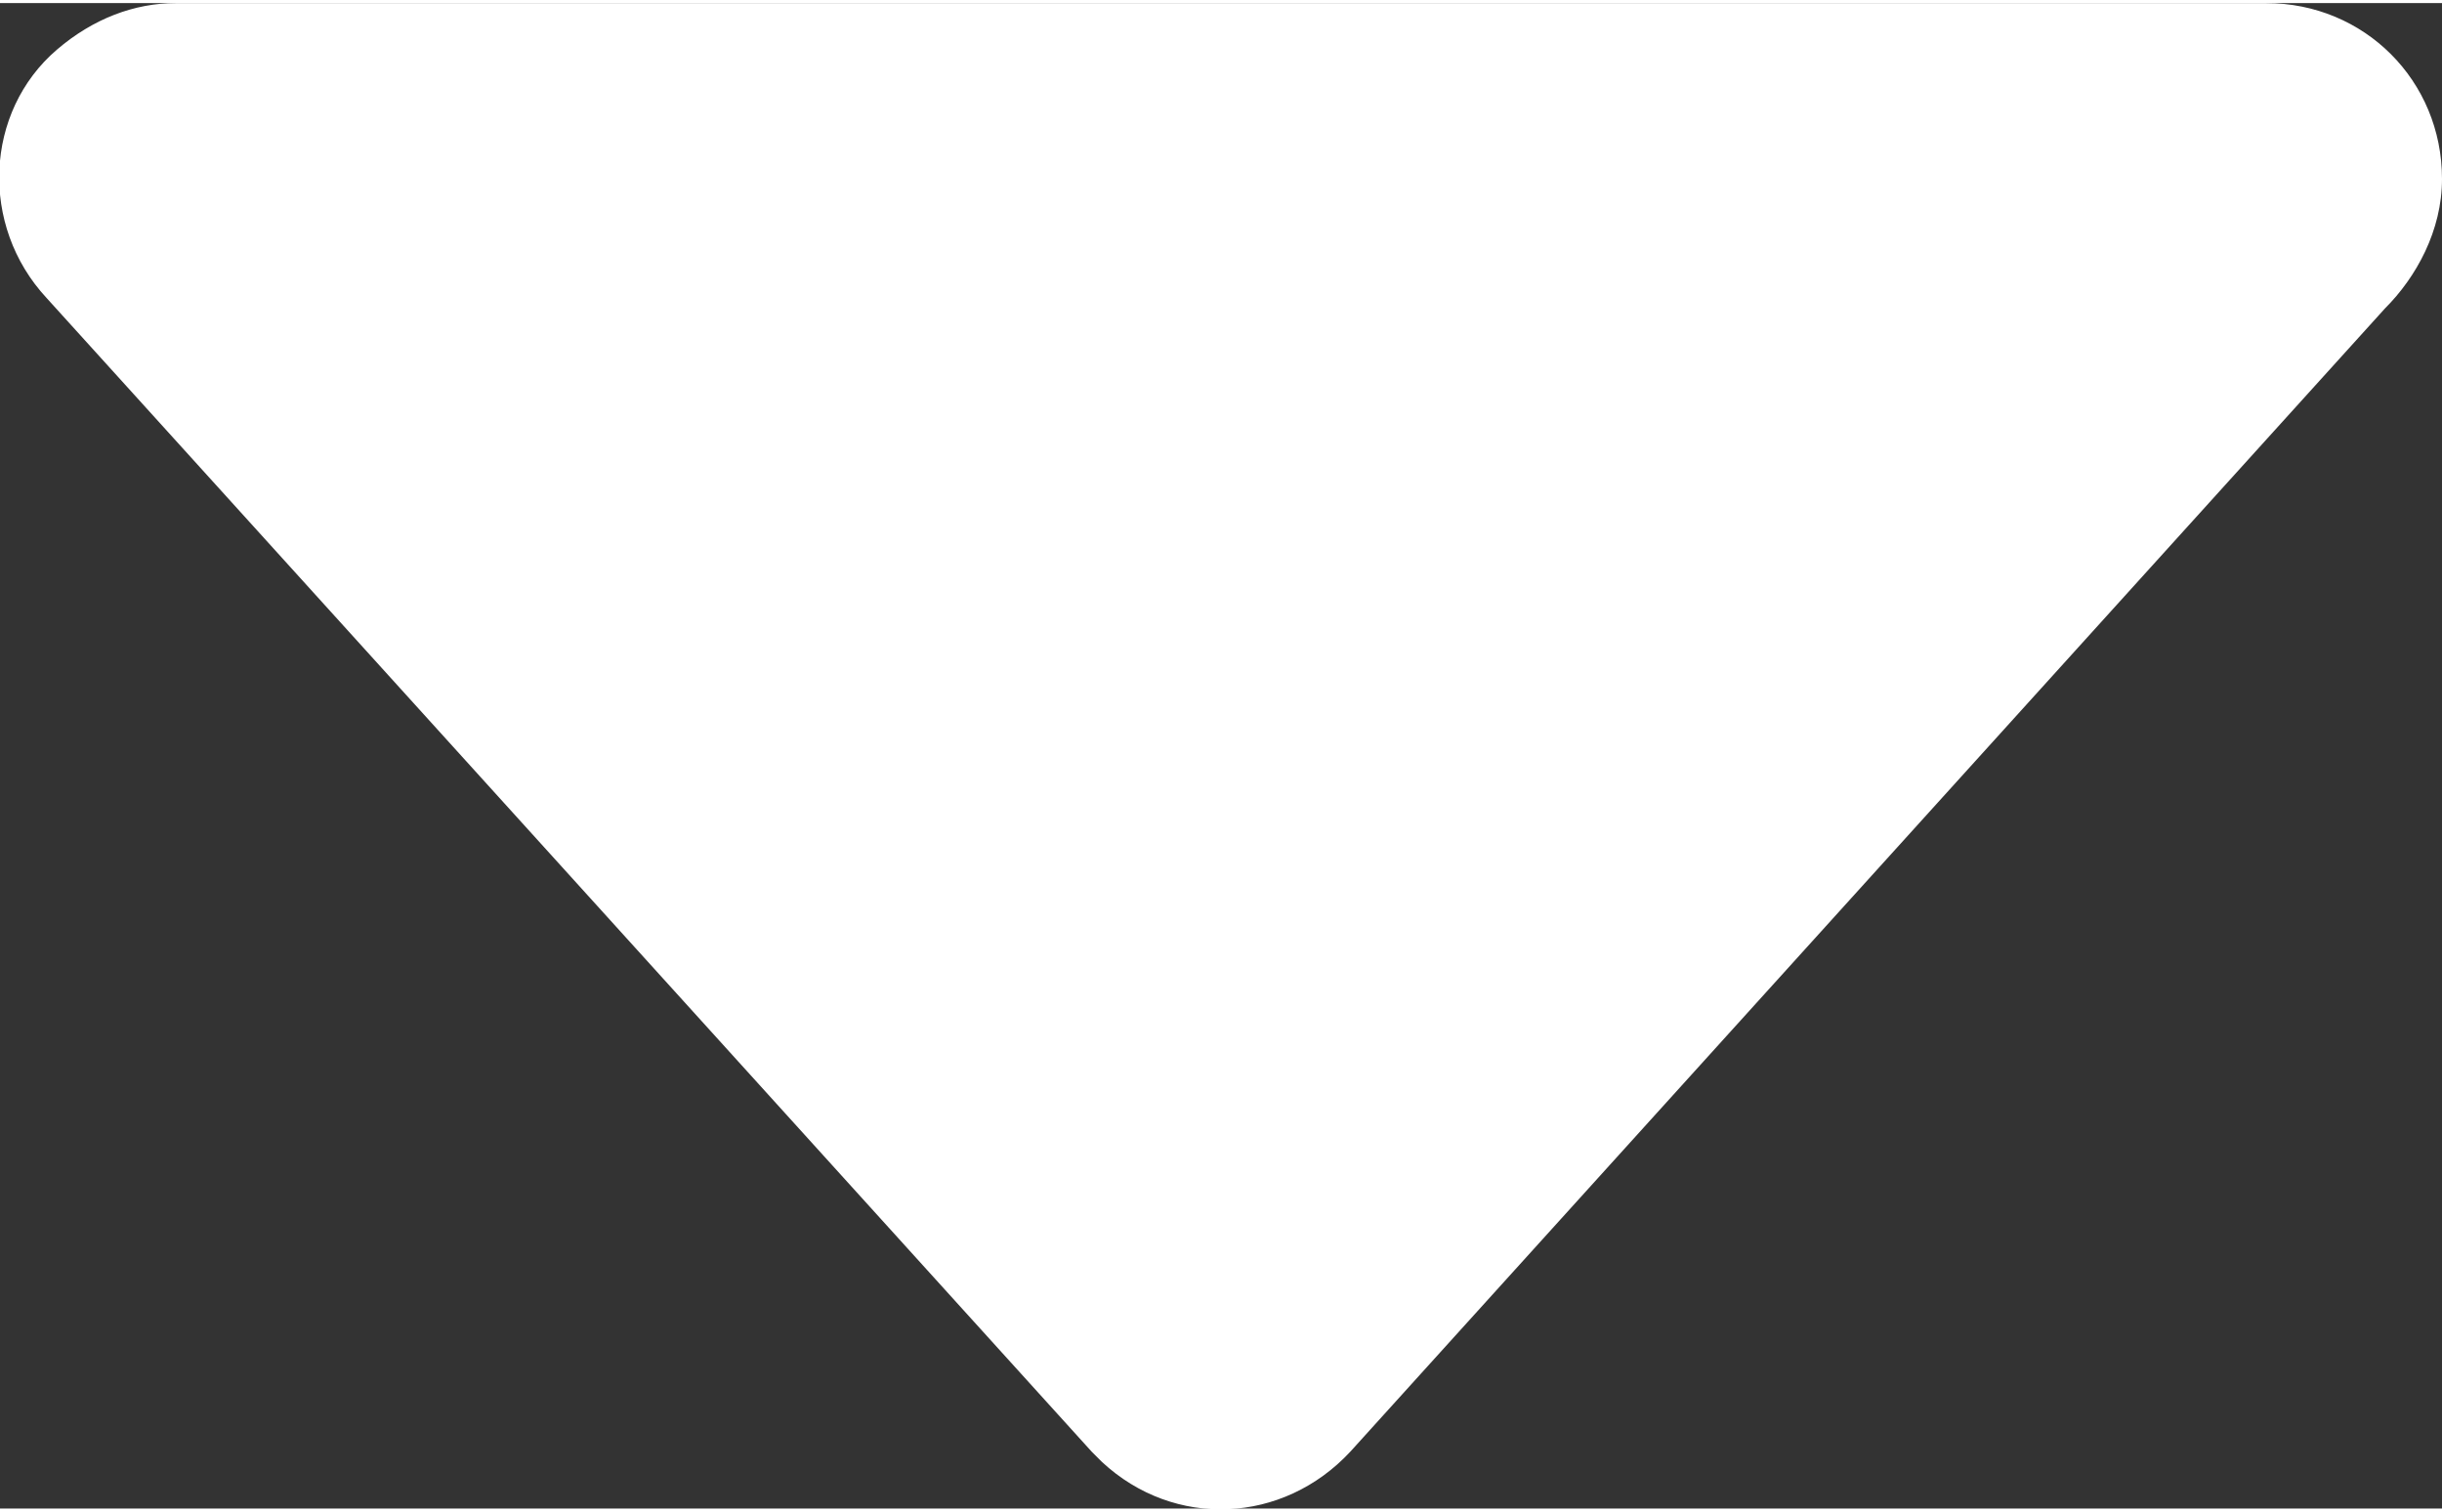 <?xml version="1.0" encoding="UTF-8"?>
<!DOCTYPE svg PUBLIC "-//W3C//DTD SVG 1.1//EN" "http://www.w3.org/Graphics/SVG/1.1/DTD/svg11.dtd">
<!-- Creator: CorelDRAW 2018 (64-Bit) -->
<svg xmlns="http://www.w3.org/2000/svg" xml:space="preserve" width="21px" height="13px" version="1.1" style="shape-rendering:geometricPrecision; text-rendering:geometricPrecision; image-rendering:optimizeQuality; fill-rule:evenodd; clip-rule:evenodd"
viewBox="0 0 47.2 29.1"
 xmlns:xlink="http://www.w3.org/1999/xlink">
 <rect x="0" y="0" width="47.2" height="29.1" fill="#333333" stroke="none"/>
 <defs>
  <style type="text/css">
   <![CDATA[
    .fil0 {fill:white}
   ]]>
  </style>
 </defs>
 <g id="prices-book-icon">
  <path class="fil0" d="M46.1 5.9l-20 22.1c-1.3,1.4 -3.4,1.5 -4.8,0.2l-0.2 -0.2 -20.2 -22.3c-1.3,-1.4 -1.2,-3.6 0.2,-4.8 0.7,-0.6 1.5,-0.9 2.3,-0.9l0 0 40.4 0c1.9,0 3.4,1.5 3.4,3.4 0,1 -0.5,1.9 -1.1,2.5z"/>
 </g>
</svg>
